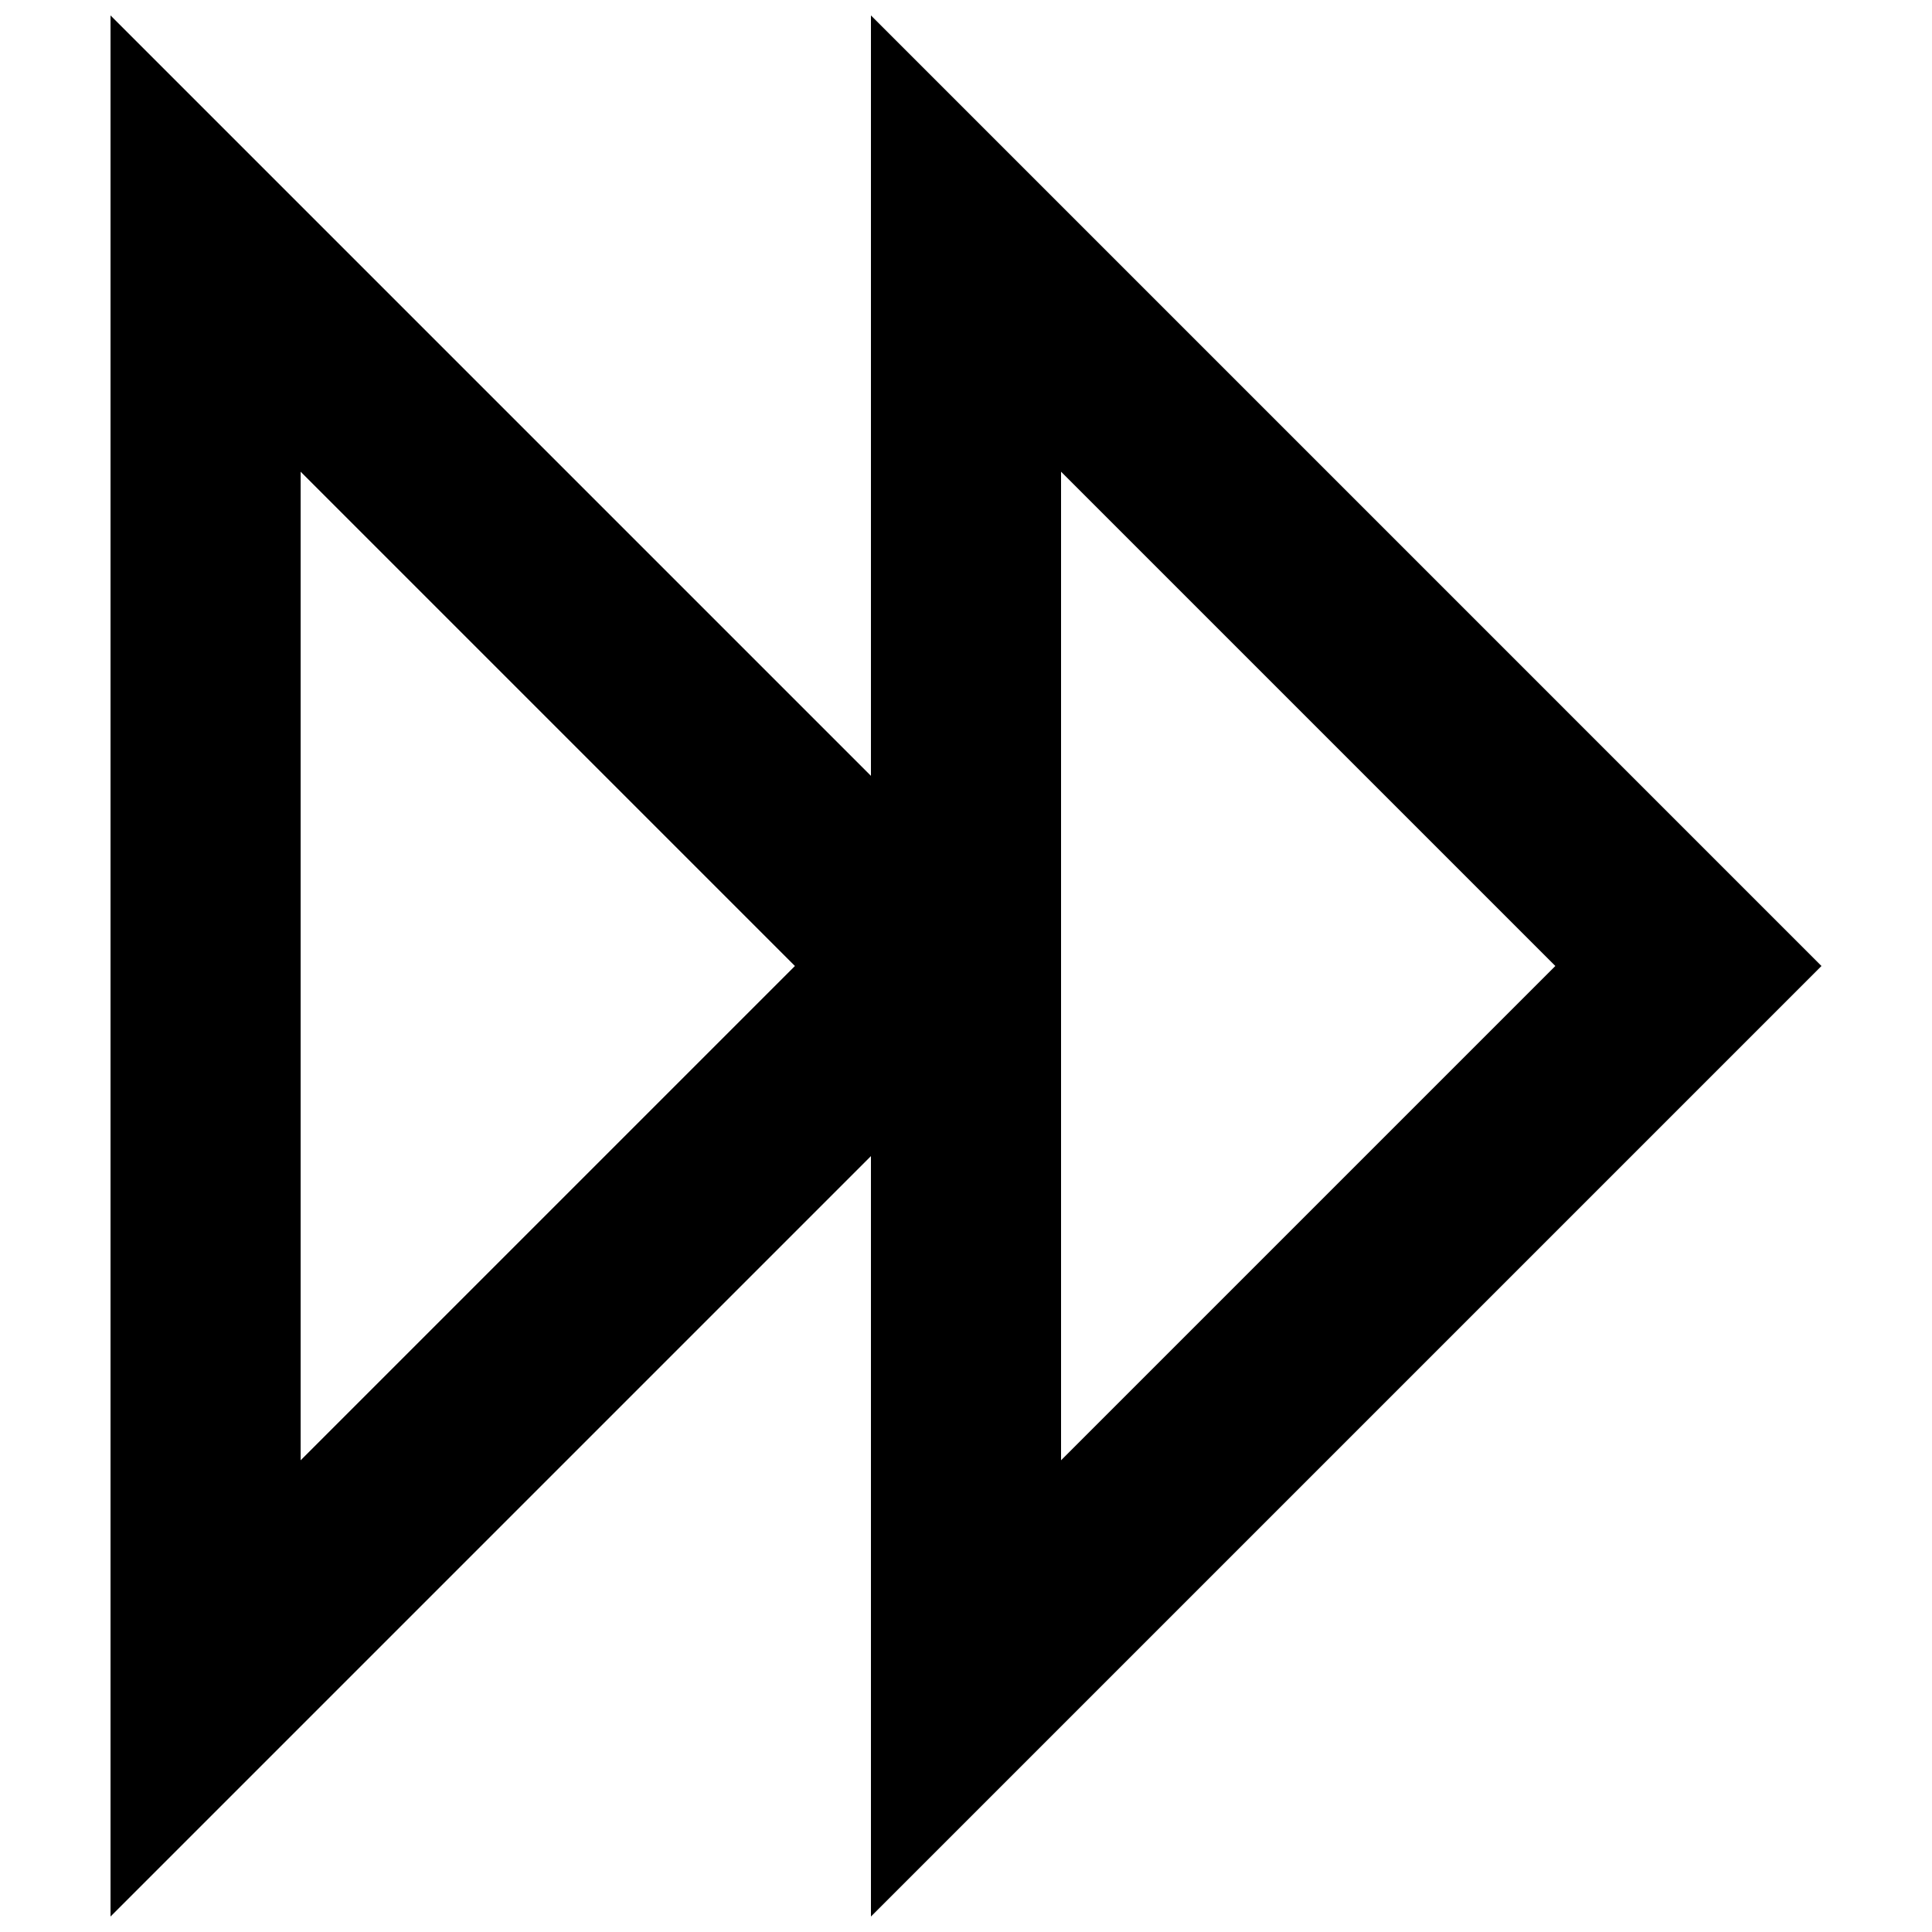 <?xml version="1.0" encoding="UTF-8"?>
<!-- Uploaded to: ICON Repo, www.svgrepo.com, Generator: ICON Repo Mixer Tools -->
<svg width="800px" height="800px" version="1.1" viewBox="144 144 512 512" xmlns="http://www.w3.org/2000/svg">
 <defs>
  <clipPath id="a">
   <path d="m173 148.09h454v503.81h-454z"/>
  </clipPath>
 </defs>
 <g clip-path="url(#a)">
  <path d="m626.71 400-251.9-251.91v201.52l-201.52-201.52v503.81l201.52-201.52v201.52zm-201.52 0v-130.99l130.99 130.99-130.99 130.99zm-201.52 130.99v-261.98l130.99 130.99z"/>
 </g>
</svg>